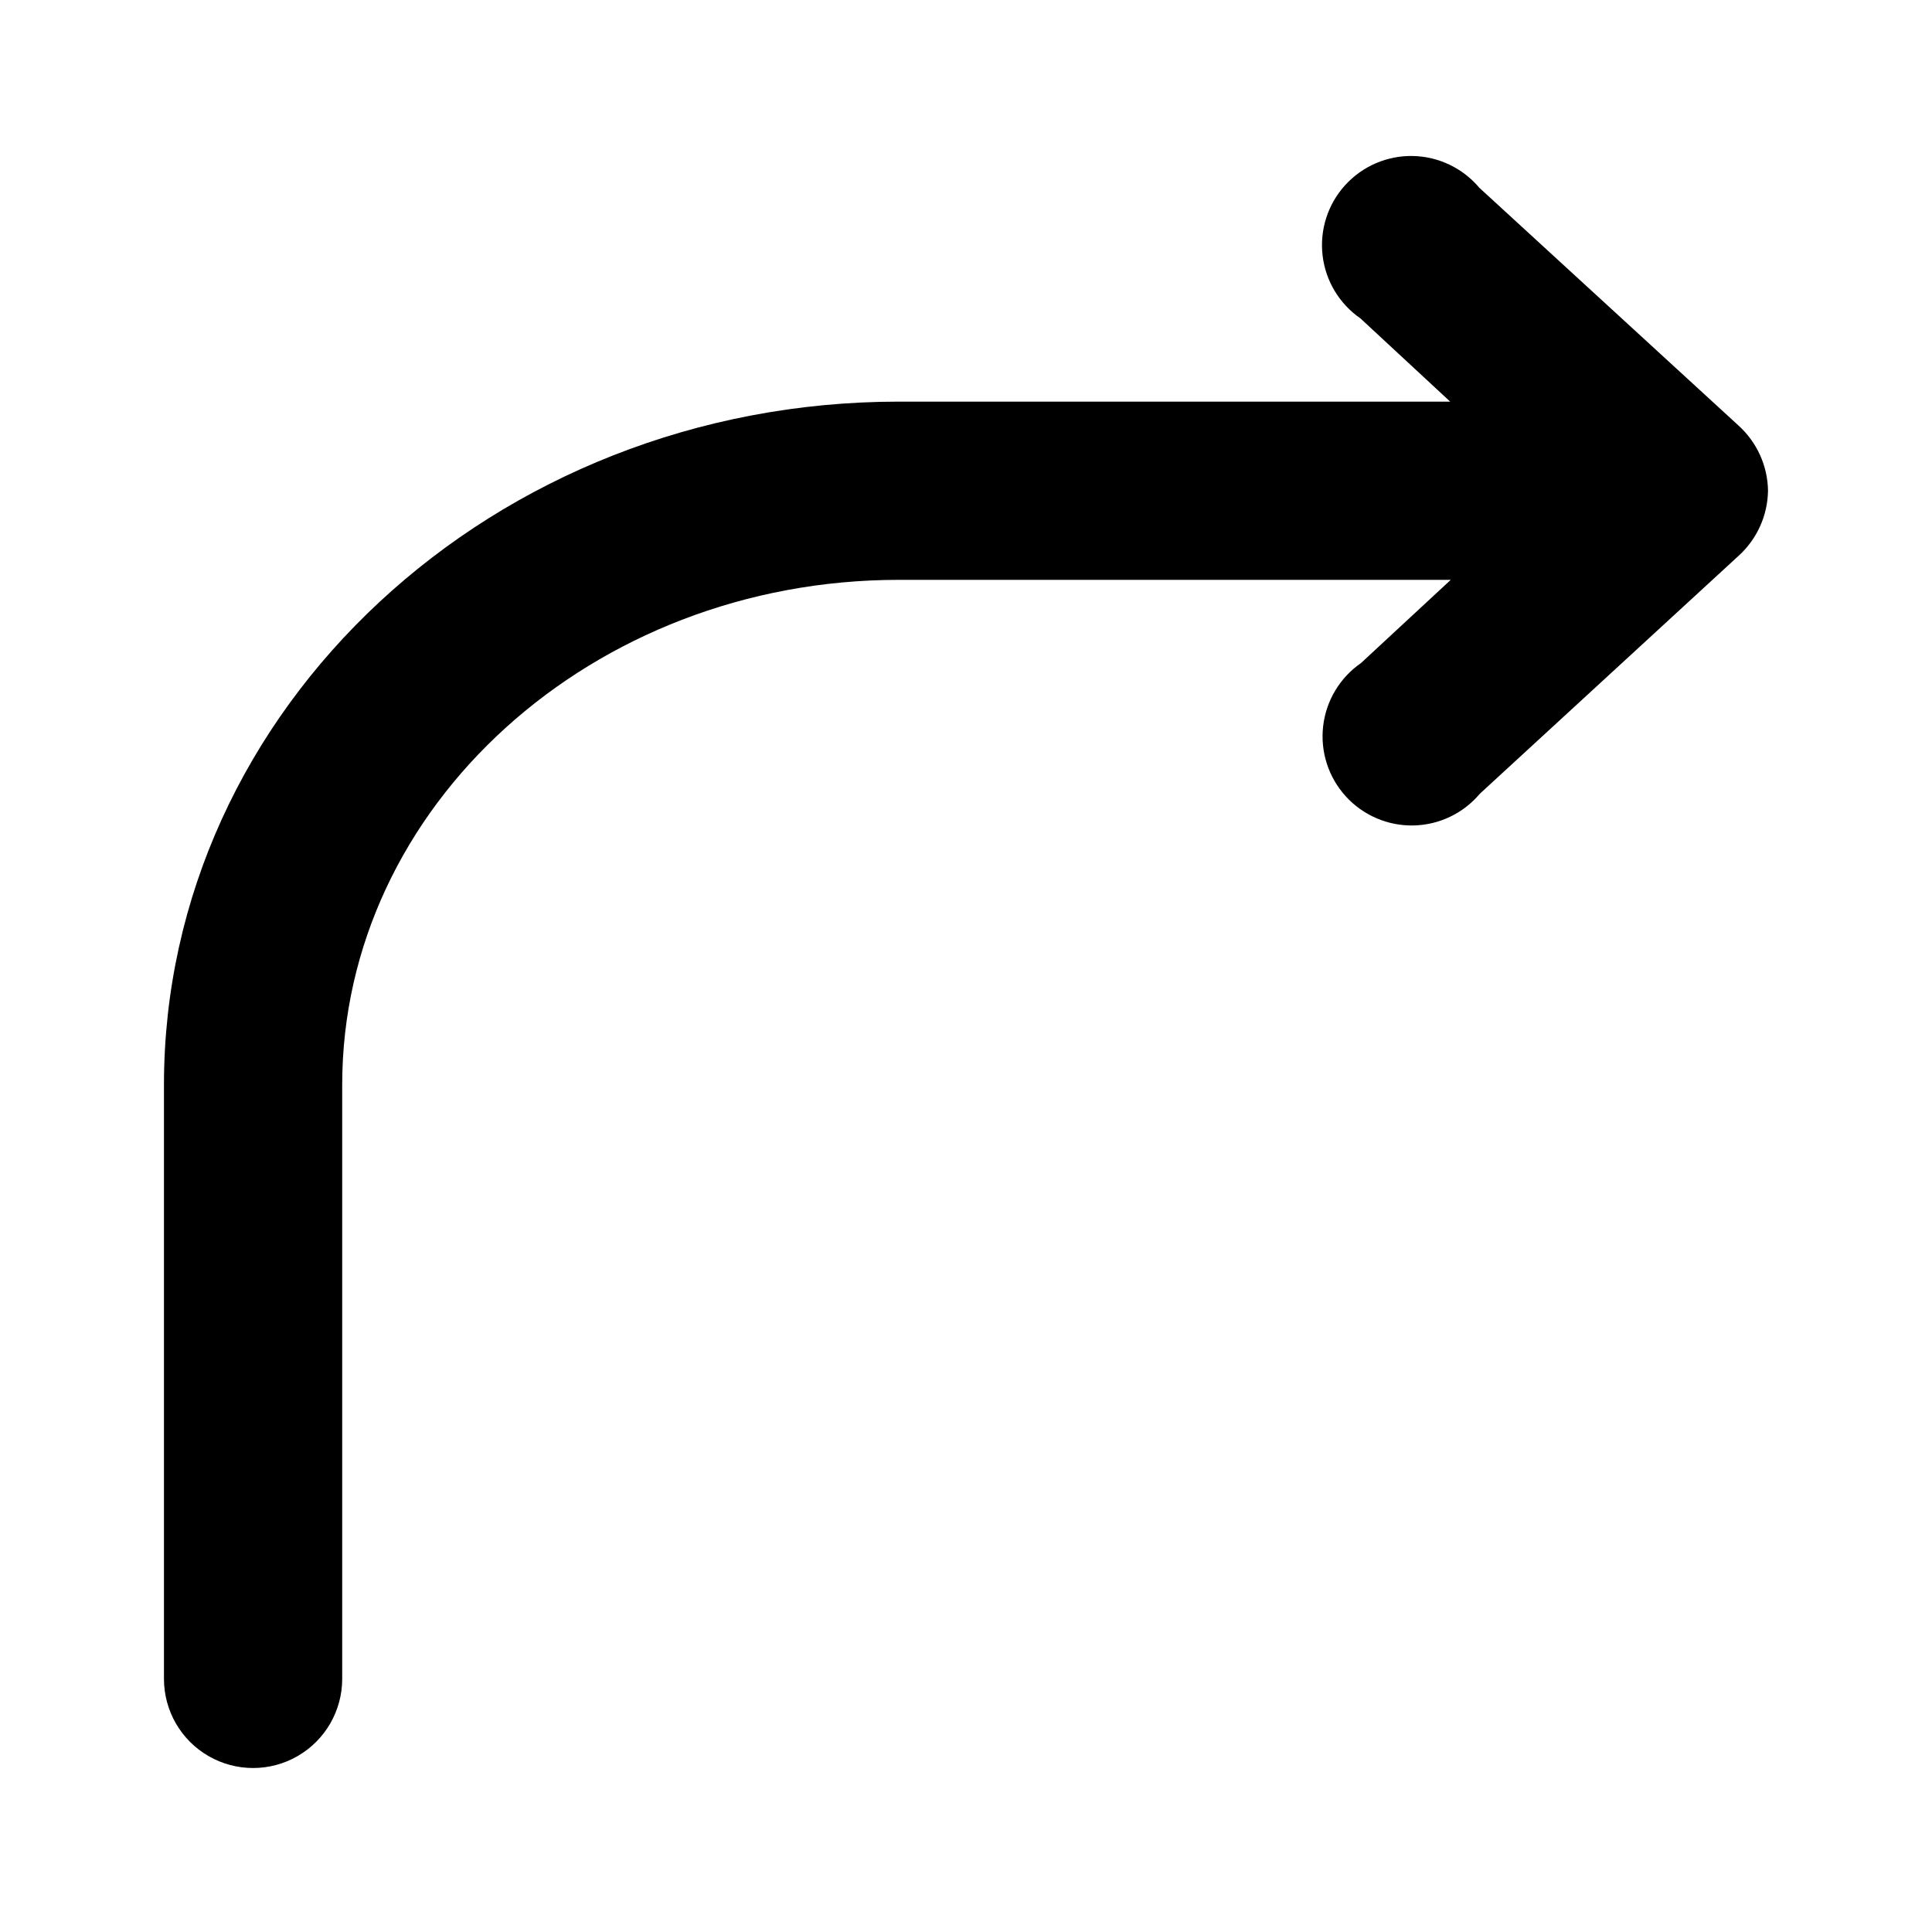 <?xml version="1.0" encoding="UTF-8"?>
<!-- Uploaded to: ICON Repo, www.svgrepo.com, Generator: ICON Repo Mixer Tools -->
<svg fill="#000000" width="800px" height="800px" version="1.1" viewBox="144 144 512 512" xmlns="http://www.w3.org/2000/svg">
 <path d="m612.54 274.05c-0.098 6.617-2.953 12.891-7.871 17.316l-68.488 62.977c-4.383 5.215-10.805 8.281-17.617 8.414-6.812 0.129-13.348-2.688-17.93-7.727-4.582-5.043-6.766-11.816-5.988-18.582 0.777-6.769 4.441-12.871 10.047-16.742l23.773-22.043-146.26 0.004c-81.238 0-147.52 59.984-147.52 133.82v157.44c0 8.438-4.504 16.234-11.809 20.453-7.309 4.219-16.309 4.219-23.617 0-7.309-4.219-11.809-12.016-11.809-20.453v-157.44c0-99.816 87.379-181.05 194.75-181.05h146.11l-23.773-22.047c-5.606-3.867-9.27-9.969-10.047-16.738-0.777-6.766 1.402-13.543 5.988-18.582 4.582-5.043 11.117-7.859 17.93-7.727 6.809 0.133 13.23 3.199 17.617 8.41l68.645 62.977c4.918 4.426 7.773 10.703 7.871 17.32z"/>
</svg>
